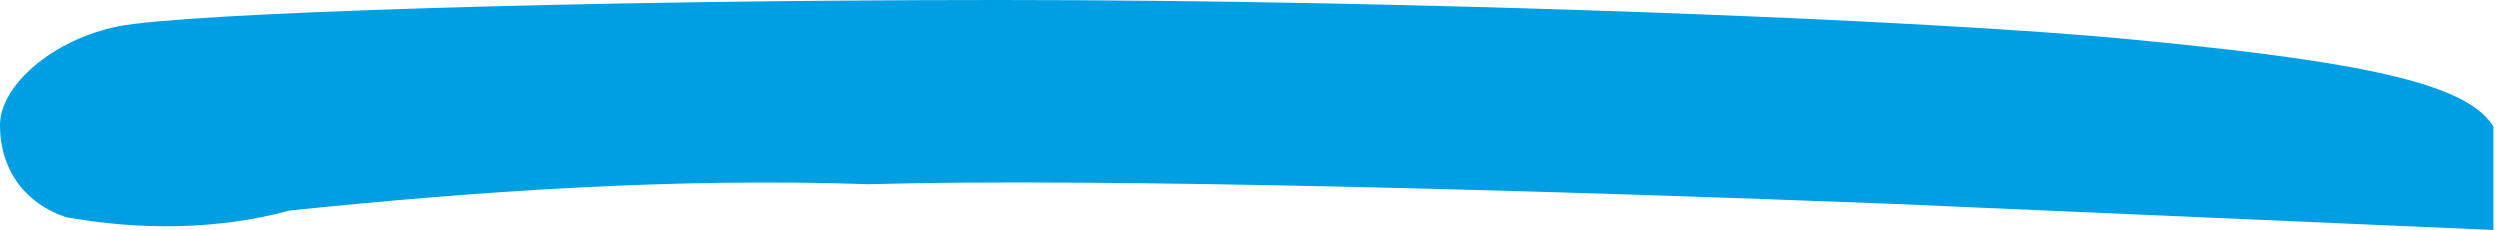 <?xml version="1.0" encoding="utf-8"?>
<!-- Generator: Adobe Illustrator 27.8.0, SVG Export Plug-In . SVG Version: 6.00 Build 0)  -->
<svg version="1.1" id="Ebene_1" xmlns="http://www.w3.org/2000/svg" xmlns:xlink="http://www.w3.org/1999/xlink" x="0px" y="0px"
	 viewBox="0 0 38 3.5" style="enable-background:new 0 0 38 3.5;" xml:space="preserve">
<style type="text/css">
	.st0{clip-path:url(#SVGID_00000075875193403183599910000015997436007888107693_);}
	.st1{fill:#009FE3;}
</style>
<g id="Ebene_2_00000180344910026279060770000008481934605596303242_">
	<g id="Ebene_1-2">
		<g>
			<defs>
				<rect id="SVGID_1_" width="37.9" height="4"/>
			</defs>
			<clipPath id="SVGID_00000159442906420499196560000017254575730293116834_">
				<use xlink:href="#SVGID_1_"  style="overflow:visible;"/>
			</clipPath>
			<g style="clip-path:url(#SVGID_00000159442906420499196560000017254575730293116834_);">
				<path class="st1" d="M4.4,3.2C3.3,3.5,2.1,3.5,1,3.3C0.4,3.1,0,2.6,0,1.9c0-0.6,0.8-1.3,1.8-1.5S8.8,0,15.2,0s14.1,0.3,17.2,0.6
					C36.6,1,38,1.4,38,2.3v1.2l-9.2-0.4c-5.1-0.2-12.1-0.4-15.6-0.3C10.3,2.7,7.3,2.9,4.4,3.2z"/>
			</g>
		</g>
	</g>
</g>
</svg>
